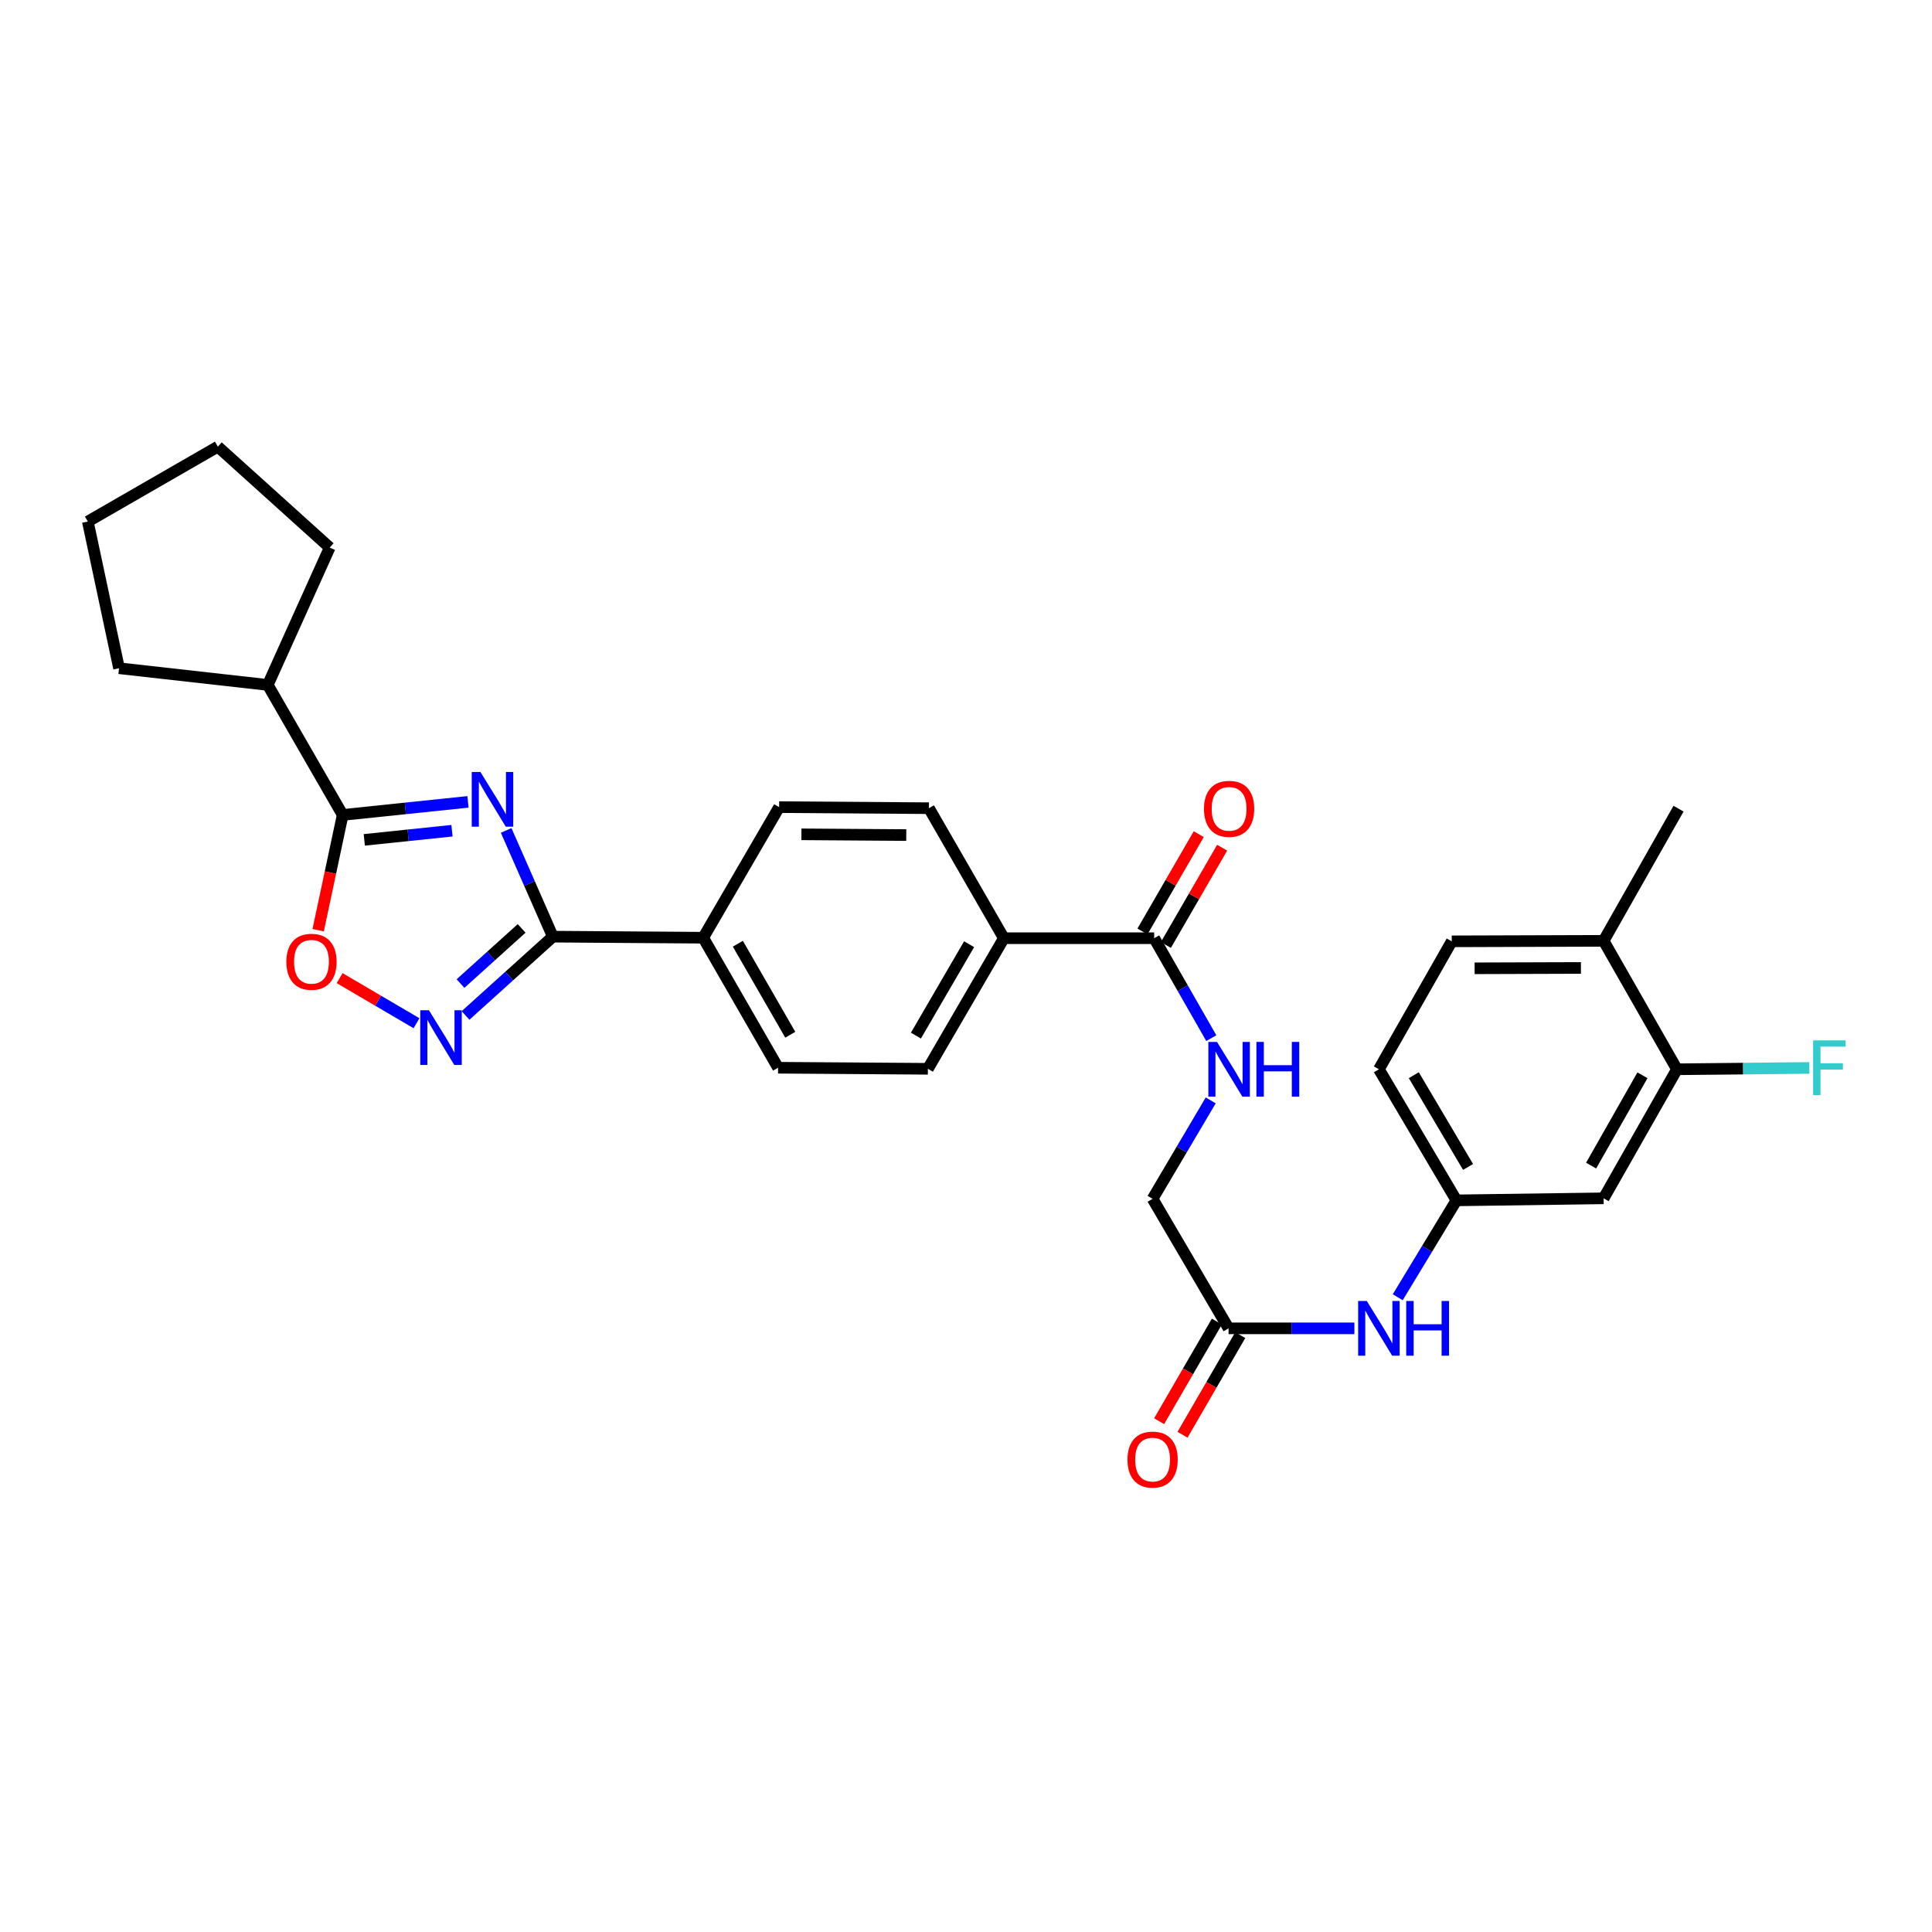 <?xml version='1.0' encoding='iso-8859-1'?>
<svg version='1.1' baseProfile='full'
              xmlns='http://www.w3.org/2000/svg'
                      xmlns:rdkit='http://www.rdkit.org/xml'
                      xmlns:xlink='http://www.w3.org/1999/xlink'
                  xml:space='preserve'
width='1000px' height='1000px' viewBox='0 0 1000 1000'>
<!-- END OF HEADER -->
<rect style='opacity:1.0;fill:#FFFFFF;stroke:none' width='1000' height='1000' x='0' y='0'> </rect>
<path class='bond-0' d='M 261.987,429.827 L 274.068,457.318' style='fill:none;fill-rule:evenodd;stroke:#0000FF;stroke-width:6px;stroke-linecap:butt;stroke-linejoin:miter;stroke-opacity:1' />
<path class='bond-0' d='M 274.068,457.318 L 286.149,484.809' style='fill:none;fill-rule:evenodd;stroke:#000000;stroke-width:6px;stroke-linecap:butt;stroke-linejoin:miter;stroke-opacity:1' />
<path class='bond-1' d='M 242.222,415.049 L 209.798,418.43' style='fill:none;fill-rule:evenodd;stroke:#0000FF;stroke-width:6px;stroke-linecap:butt;stroke-linejoin:miter;stroke-opacity:1' />
<path class='bond-1' d='M 209.798,418.43 L 177.374,421.811' style='fill:none;fill-rule:evenodd;stroke:#000000;stroke-width:6px;stroke-linecap:butt;stroke-linejoin:miter;stroke-opacity:1' />
<path class='bond-1' d='M 233.946,429.982 L 211.25,432.349' style='fill:none;fill-rule:evenodd;stroke:#0000FF;stroke-width:6px;stroke-linecap:butt;stroke-linejoin:miter;stroke-opacity:1' />
<path class='bond-1' d='M 211.25,432.349 L 188.553,434.716' style='fill:none;fill-rule:evenodd;stroke:#000000;stroke-width:6px;stroke-linecap:butt;stroke-linejoin:miter;stroke-opacity:1' />
<path class='bond-2' d='M 286.149,484.809 L 263.553,505.205' style='fill:none;fill-rule:evenodd;stroke:#000000;stroke-width:6px;stroke-linecap:butt;stroke-linejoin:miter;stroke-opacity:1' />
<path class='bond-2' d='M 263.553,505.205 L 240.956,525.601' style='fill:none;fill-rule:evenodd;stroke:#0000FF;stroke-width:6px;stroke-linecap:butt;stroke-linejoin:miter;stroke-opacity:1' />
<path class='bond-2' d='M 269.994,480.54 L 254.176,494.817' style='fill:none;fill-rule:evenodd;stroke:#000000;stroke-width:6px;stroke-linecap:butt;stroke-linejoin:miter;stroke-opacity:1' />
<path class='bond-2' d='M 254.176,494.817 L 238.359,509.094' style='fill:none;fill-rule:evenodd;stroke:#0000FF;stroke-width:6px;stroke-linecap:butt;stroke-linejoin:miter;stroke-opacity:1' />
<path class='bond-8' d='M 286.149,484.809 L 363.973,485.361' style='fill:none;fill-rule:evenodd;stroke:#000000;stroke-width:6px;stroke-linecap:butt;stroke-linejoin:miter;stroke-opacity:1' />
<path class='bond-3' d='M 177.374,421.811 L 171.027,451.641' style='fill:none;fill-rule:evenodd;stroke:#000000;stroke-width:6px;stroke-linecap:butt;stroke-linejoin:miter;stroke-opacity:1' />
<path class='bond-3' d='M 171.027,451.641 L 164.679,481.47' style='fill:none;fill-rule:evenodd;stroke:#FF0000;stroke-width:6px;stroke-linecap:butt;stroke-linejoin:miter;stroke-opacity:1' />
<path class='bond-15' d='M 177.374,421.811 L 138.602,354.514' style='fill:none;fill-rule:evenodd;stroke:#000000;stroke-width:6px;stroke-linecap:butt;stroke-linejoin:miter;stroke-opacity:1' />
<path class='bond-30' d='M 215.584,529.616 L 195.689,517.948' style='fill:none;fill-rule:evenodd;stroke:#0000FF;stroke-width:6px;stroke-linecap:butt;stroke-linejoin:miter;stroke-opacity:1' />
<path class='bond-30' d='M 195.689,517.948 L 175.794,506.279' style='fill:none;fill-rule:evenodd;stroke:#FF0000;stroke-width:6px;stroke-linecap:butt;stroke-linejoin:miter;stroke-opacity:1' />
<path class='bond-4' d='M 597.399,485.618 L 519.598,485.618' style='fill:none;fill-rule:evenodd;stroke:#000000;stroke-width:6px;stroke-linecap:butt;stroke-linejoin:miter;stroke-opacity:1' />
<path class='bond-6' d='M 597.399,485.618 L 612.183,511.482' style='fill:none;fill-rule:evenodd;stroke:#000000;stroke-width:6px;stroke-linecap:butt;stroke-linejoin:miter;stroke-opacity:1' />
<path class='bond-6' d='M 612.183,511.482 L 626.968,537.346' style='fill:none;fill-rule:evenodd;stroke:#0000FF;stroke-width:6px;stroke-linecap:butt;stroke-linejoin:miter;stroke-opacity:1' />
<path class='bond-14' d='M 603.456,489.121 L 618.017,463.945' style='fill:none;fill-rule:evenodd;stroke:#000000;stroke-width:6px;stroke-linecap:butt;stroke-linejoin:miter;stroke-opacity:1' />
<path class='bond-14' d='M 618.017,463.945 L 632.579,438.769' style='fill:none;fill-rule:evenodd;stroke:#FF0000;stroke-width:6px;stroke-linecap:butt;stroke-linejoin:miter;stroke-opacity:1' />
<path class='bond-14' d='M 591.342,482.115 L 605.903,456.939' style='fill:none;fill-rule:evenodd;stroke:#000000;stroke-width:6px;stroke-linecap:butt;stroke-linejoin:miter;stroke-opacity:1' />
<path class='bond-14' d='M 605.903,456.939 L 620.465,431.763' style='fill:none;fill-rule:evenodd;stroke:#FF0000;stroke-width:6px;stroke-linecap:butt;stroke-linejoin:miter;stroke-opacity:1' />
<path class='bond-5' d='M 867.987,553.459 L 830.031,620.251' style='fill:none;fill-rule:evenodd;stroke:#000000;stroke-width:6px;stroke-linecap:butt;stroke-linejoin:miter;stroke-opacity:1' />
<path class='bond-5' d='M 850.126,556.564 L 823.557,603.318' style='fill:none;fill-rule:evenodd;stroke:#000000;stroke-width:6px;stroke-linecap:butt;stroke-linejoin:miter;stroke-opacity:1' />
<path class='bond-23' d='M 867.987,553.459 L 902.243,553.112' style='fill:none;fill-rule:evenodd;stroke:#000000;stroke-width:6px;stroke-linecap:butt;stroke-linejoin:miter;stroke-opacity:1' />
<path class='bond-23' d='M 902.243,553.112 L 936.499,552.764' style='fill:none;fill-rule:evenodd;stroke:#33CCCC;stroke-width:6px;stroke-linecap:butt;stroke-linejoin:miter;stroke-opacity:1' />
<path class='bond-33' d='M 867.987,553.459 L 830.031,486.978' style='fill:none;fill-rule:evenodd;stroke:#000000;stroke-width:6px;stroke-linecap:butt;stroke-linejoin:miter;stroke-opacity:1' />
<path class='bond-21' d='M 626.666,569.566 L 611.624,595.037' style='fill:none;fill-rule:evenodd;stroke:#0000FF;stroke-width:6px;stroke-linecap:butt;stroke-linejoin:miter;stroke-opacity:1' />
<path class='bond-21' d='M 611.624,595.037 L 596.582,620.508' style='fill:none;fill-rule:evenodd;stroke:#000000;stroke-width:6px;stroke-linecap:butt;stroke-linejoin:miter;stroke-opacity:1' />
<path class='bond-7' d='M 830.031,620.251 L 753.84,621.308' style='fill:none;fill-rule:evenodd;stroke:#000000;stroke-width:6px;stroke-linecap:butt;stroke-linejoin:miter;stroke-opacity:1' />
<path class='bond-17' d='M 363.973,485.361 L 402.73,552.658' style='fill:none;fill-rule:evenodd;stroke:#000000;stroke-width:6px;stroke-linecap:butt;stroke-linejoin:miter;stroke-opacity:1' />
<path class='bond-17' d='M 381.914,488.472 L 409.043,535.58' style='fill:none;fill-rule:evenodd;stroke:#000000;stroke-width:6px;stroke-linecap:butt;stroke-linejoin:miter;stroke-opacity:1' />
<path class='bond-18' d='M 363.973,485.361 L 403.282,417.769' style='fill:none;fill-rule:evenodd;stroke:#000000;stroke-width:6px;stroke-linecap:butt;stroke-linejoin:miter;stroke-opacity:1' />
<path class='bond-9' d='M 635.906,687.548 L 596.582,620.508' style='fill:none;fill-rule:evenodd;stroke:#000000;stroke-width:6px;stroke-linecap:butt;stroke-linejoin:miter;stroke-opacity:1' />
<path class='bond-10' d='M 635.906,687.548 L 668.468,687.548' style='fill:none;fill-rule:evenodd;stroke:#000000;stroke-width:6px;stroke-linecap:butt;stroke-linejoin:miter;stroke-opacity:1' />
<path class='bond-10' d='M 668.468,687.548 L 701.03,687.548' style='fill:none;fill-rule:evenodd;stroke:#0000FF;stroke-width:6px;stroke-linecap:butt;stroke-linejoin:miter;stroke-opacity:1' />
<path class='bond-16' d='M 629.853,684.04 L 614.908,709.824' style='fill:none;fill-rule:evenodd;stroke:#000000;stroke-width:6px;stroke-linecap:butt;stroke-linejoin:miter;stroke-opacity:1' />
<path class='bond-16' d='M 614.908,709.824 L 599.964,735.608' style='fill:none;fill-rule:evenodd;stroke:#FF0000;stroke-width:6px;stroke-linecap:butt;stroke-linejoin:miter;stroke-opacity:1' />
<path class='bond-16' d='M 641.96,691.057 L 627.016,716.841' style='fill:none;fill-rule:evenodd;stroke:#000000;stroke-width:6px;stroke-linecap:butt;stroke-linejoin:miter;stroke-opacity:1' />
<path class='bond-16' d='M 627.016,716.841 L 612.072,742.626' style='fill:none;fill-rule:evenodd;stroke:#FF0000;stroke-width:6px;stroke-linecap:butt;stroke-linejoin:miter;stroke-opacity:1' />
<path class='bond-12' d='M 723.465,671.452 L 738.652,646.38' style='fill:none;fill-rule:evenodd;stroke:#0000FF;stroke-width:6px;stroke-linecap:butt;stroke-linejoin:miter;stroke-opacity:1' />
<path class='bond-12' d='M 738.652,646.38 L 753.84,621.308' style='fill:none;fill-rule:evenodd;stroke:#000000;stroke-width:6px;stroke-linecap:butt;stroke-linejoin:miter;stroke-opacity:1' />
<path class='bond-11' d='M 519.598,485.618 L 480.818,418.321' style='fill:none;fill-rule:evenodd;stroke:#000000;stroke-width:6px;stroke-linecap:butt;stroke-linejoin:miter;stroke-opacity:1' />
<path class='bond-32' d='M 519.598,485.618 L 480.274,553.21' style='fill:none;fill-rule:evenodd;stroke:#000000;stroke-width:6px;stroke-linecap:butt;stroke-linejoin:miter;stroke-opacity:1' />
<path class='bond-32' d='M 501.603,488.719 L 474.076,536.034' style='fill:none;fill-rule:evenodd;stroke:#000000;stroke-width:6px;stroke-linecap:butt;stroke-linejoin:miter;stroke-opacity:1' />
<path class='bond-24' d='M 753.84,621.308 L 713.715,553.459' style='fill:none;fill-rule:evenodd;stroke:#000000;stroke-width:6px;stroke-linecap:butt;stroke-linejoin:miter;stroke-opacity:1' />
<path class='bond-24' d='M 759.867,604.007 L 731.779,556.513' style='fill:none;fill-rule:evenodd;stroke:#000000;stroke-width:6px;stroke-linecap:butt;stroke-linejoin:miter;stroke-opacity:1' />
<path class='bond-13' d='M 830.031,486.978 L 751.422,487.235' style='fill:none;fill-rule:evenodd;stroke:#000000;stroke-width:6px;stroke-linecap:butt;stroke-linejoin:miter;stroke-opacity:1' />
<path class='bond-13' d='M 818.285,501.011 L 763.259,501.191' style='fill:none;fill-rule:evenodd;stroke:#000000;stroke-width:6px;stroke-linecap:butt;stroke-linejoin:miter;stroke-opacity:1' />
<path class='bond-25' d='M 830.031,486.978 L 868.803,418.569' style='fill:none;fill-rule:evenodd;stroke:#000000;stroke-width:6px;stroke-linecap:butt;stroke-linejoin:miter;stroke-opacity:1' />
<path class='bond-26' d='M 138.602,354.514 L 61.61,345.877' style='fill:none;fill-rule:evenodd;stroke:#000000;stroke-width:6px;stroke-linecap:butt;stroke-linejoin:miter;stroke-opacity:1' />
<path class='bond-27' d='M 138.602,354.514 L 170.657,283.423' style='fill:none;fill-rule:evenodd;stroke:#000000;stroke-width:6px;stroke-linecap:butt;stroke-linejoin:miter;stroke-opacity:1' />
<path class='bond-19' d='M 402.73,552.658 L 480.274,553.21' style='fill:none;fill-rule:evenodd;stroke:#000000;stroke-width:6px;stroke-linecap:butt;stroke-linejoin:miter;stroke-opacity:1' />
<path class='bond-20' d='M 403.282,417.769 L 480.818,418.321' style='fill:none;fill-rule:evenodd;stroke:#000000;stroke-width:6px;stroke-linecap:butt;stroke-linejoin:miter;stroke-opacity:1' />
<path class='bond-20' d='M 414.813,431.845 L 469.088,432.232' style='fill:none;fill-rule:evenodd;stroke:#000000;stroke-width:6px;stroke-linecap:butt;stroke-linejoin:miter;stroke-opacity:1' />
<path class='bond-22' d='M 751.422,487.235 L 713.715,553.459' style='fill:none;fill-rule:evenodd;stroke:#000000;stroke-width:6px;stroke-linecap:butt;stroke-linejoin:miter;stroke-opacity:1' />
<path class='bond-28' d='M 61.61,345.877 L 45.455,269.95' style='fill:none;fill-rule:evenodd;stroke:#000000;stroke-width:6px;stroke-linecap:butt;stroke-linejoin:miter;stroke-opacity:1' />
<path class='bond-29' d='M 170.657,283.423 L 112.752,231.185' style='fill:none;fill-rule:evenodd;stroke:#000000;stroke-width:6px;stroke-linecap:butt;stroke-linejoin:miter;stroke-opacity:1' />
<path class='bond-31' d='M 45.455,269.95 L 112.752,231.185' style='fill:none;fill-rule:evenodd;stroke:#000000;stroke-width:6px;stroke-linecap:butt;stroke-linejoin:miter;stroke-opacity:1' />
<path  class='atom-0' d='M 248.651 399.566
L 257.931 414.566
Q 258.851 416.046, 260.331 418.726
Q 261.811 421.406, 261.891 421.566
L 261.891 399.566
L 265.651 399.566
L 265.651 427.886
L 261.771 427.886
L 251.811 411.486
Q 250.651 409.566, 249.411 407.366
Q 248.211 405.166, 247.851 404.486
L 247.851 427.886
L 244.171 427.886
L 244.171 399.566
L 248.651 399.566
' fill='#0000FF'/>
<path  class='atom-3' d='M 222.007 522.895
L 231.287 537.895
Q 232.207 539.375, 233.687 542.055
Q 235.167 544.735, 235.247 544.895
L 235.247 522.895
L 239.007 522.895
L 239.007 551.215
L 235.127 551.215
L 225.167 534.815
Q 224.007 532.895, 222.767 530.695
Q 221.567 528.495, 221.207 527.815
L 221.207 551.215
L 217.527 551.215
L 217.527 522.895
L 222.007 522.895
' fill='#0000FF'/>
<path  class='atom-4' d='M 148.219 497.811
Q 148.219 491.011, 151.579 487.211
Q 154.939 483.411, 161.219 483.411
Q 167.499 483.411, 170.859 487.211
Q 174.219 491.011, 174.219 497.811
Q 174.219 504.691, 170.819 508.611
Q 167.419 512.491, 161.219 512.491
Q 154.979 512.491, 151.579 508.611
Q 148.219 504.731, 148.219 497.811
M 161.219 509.291
Q 165.539 509.291, 167.859 506.411
Q 170.219 503.491, 170.219 497.811
Q 170.219 492.251, 167.859 489.451
Q 165.539 486.611, 161.219 486.611
Q 156.899 486.611, 154.539 489.411
Q 152.219 492.211, 152.219 497.811
Q 152.219 503.531, 154.539 506.411
Q 156.899 509.291, 161.219 509.291
' fill='#FF0000'/>
<path  class='atom-7' d='M 629.918 539.299
L 639.198 554.299
Q 640.118 555.779, 641.598 558.459
Q 643.078 561.139, 643.158 561.299
L 643.158 539.299
L 646.918 539.299
L 646.918 567.619
L 643.038 567.619
L 633.078 551.219
Q 631.918 549.299, 630.678 547.099
Q 629.478 544.899, 629.118 544.219
L 629.118 567.619
L 625.438 567.619
L 625.438 539.299
L 629.918 539.299
' fill='#0000FF'/>
<path  class='atom-7' d='M 650.318 539.299
L 654.158 539.299
L 654.158 551.339
L 668.638 551.339
L 668.638 539.299
L 672.478 539.299
L 672.478 567.619
L 668.638 567.619
L 668.638 554.539
L 654.158 554.539
L 654.158 567.619
L 650.318 567.619
L 650.318 539.299
' fill='#0000FF'/>
<path  class='atom-11' d='M 707.455 673.388
L 716.735 688.388
Q 717.655 689.868, 719.135 692.548
Q 720.615 695.228, 720.695 695.388
L 720.695 673.388
L 724.455 673.388
L 724.455 701.708
L 720.575 701.708
L 710.615 685.308
Q 709.455 683.388, 708.215 681.188
Q 707.015 678.988, 706.655 678.308
L 706.655 701.708
L 702.975 701.708
L 702.975 673.388
L 707.455 673.388
' fill='#0000FF'/>
<path  class='atom-11' d='M 727.855 673.388
L 731.695 673.388
L 731.695 685.428
L 746.175 685.428
L 746.175 673.388
L 750.015 673.388
L 750.015 701.708
L 746.175 701.708
L 746.175 688.628
L 731.695 688.628
L 731.695 701.708
L 727.855 701.708
L 727.855 673.388
' fill='#0000FF'/>
<path  class='atom-15' d='M 623.178 418.649
Q 623.178 411.849, 626.538 408.049
Q 629.898 404.249, 636.178 404.249
Q 642.458 404.249, 645.818 408.049
Q 649.178 411.849, 649.178 418.649
Q 649.178 425.529, 645.778 429.449
Q 642.378 433.329, 636.178 433.329
Q 629.938 433.329, 626.538 429.449
Q 623.178 425.569, 623.178 418.649
M 636.178 430.129
Q 640.498 430.129, 642.818 427.249
Q 645.178 424.329, 645.178 418.649
Q 645.178 413.089, 642.818 410.289
Q 640.498 407.449, 636.178 407.449
Q 631.858 407.449, 629.498 410.249
Q 627.178 413.049, 627.178 418.649
Q 627.178 424.369, 629.498 427.249
Q 631.858 430.129, 636.178 430.129
' fill='#FF0000'/>
<path  class='atom-17' d='M 583.582 755.477
Q 583.582 748.677, 586.942 744.877
Q 590.302 741.077, 596.582 741.077
Q 602.862 741.077, 606.222 744.877
Q 609.582 748.677, 609.582 755.477
Q 609.582 762.357, 606.182 766.277
Q 602.782 770.157, 596.582 770.157
Q 590.342 770.157, 586.942 766.277
Q 583.582 762.397, 583.582 755.477
M 596.582 766.957
Q 600.902 766.957, 603.222 764.077
Q 605.582 761.157, 605.582 755.477
Q 605.582 749.917, 603.222 747.117
Q 600.902 744.277, 596.582 744.277
Q 592.262 744.277, 589.902 747.077
Q 587.582 749.877, 587.582 755.477
Q 587.582 761.197, 589.902 764.077
Q 592.262 766.957, 596.582 766.957
' fill='#FF0000'/>
<path  class='atom-24' d='M 938.471 538.498
L 955.311 538.498
L 955.311 541.738
L 942.271 541.738
L 942.271 550.338
L 953.871 550.338
L 953.871 553.618
L 942.271 553.618
L 942.271 566.818
L 938.471 566.818
L 938.471 538.498
' fill='#33CCCC'/>
</svg>
